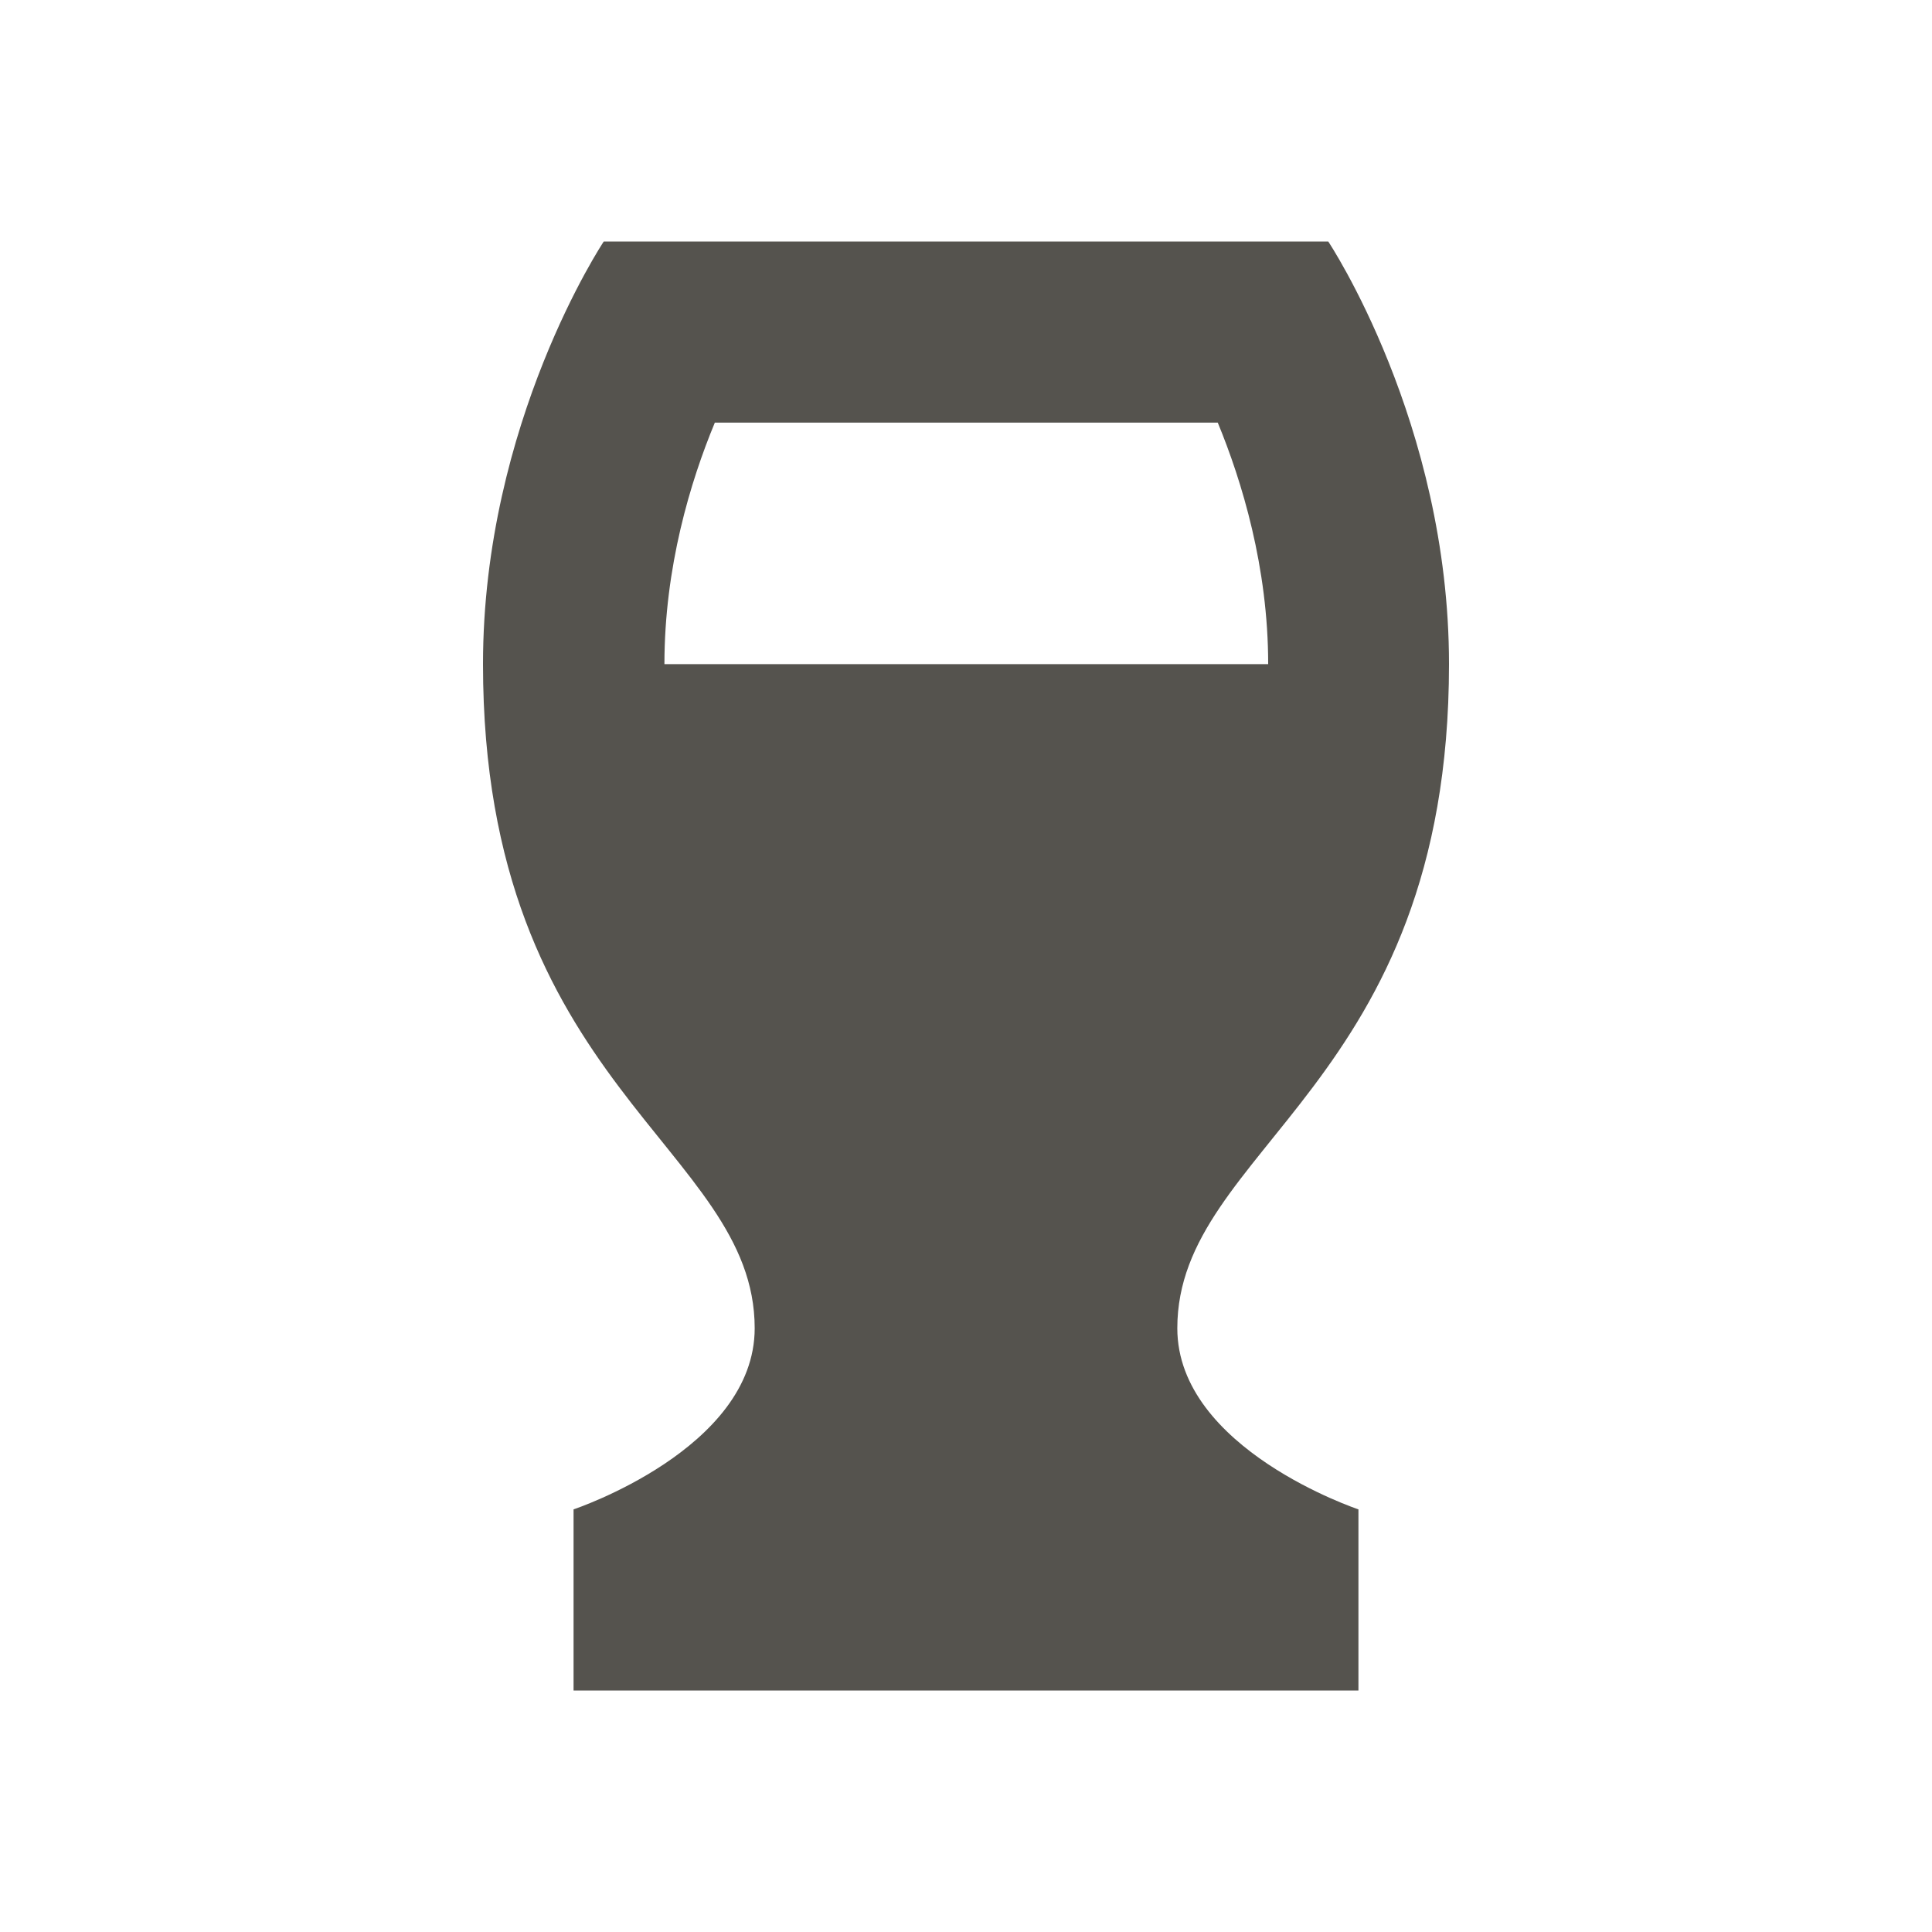 <svg xmlns="http://www.w3.org/2000/svg"  viewBox="0 0 64 64"><defs fill="#55534E" /><path  d="m39,44c0-6,9-8,9-22,0-8-4-14-4-14h-24s-4,6-4,14c0,14,9,16,9,22,0,4-6,6-6,6v6h26v-6s-6-2-6-6Zm-15.33-30h16.67c.8,1.94,1.67,4.79,1.67,8h-20c0-3.21.86-6.05,1.67-8Z" fill="#55534E" /></svg>